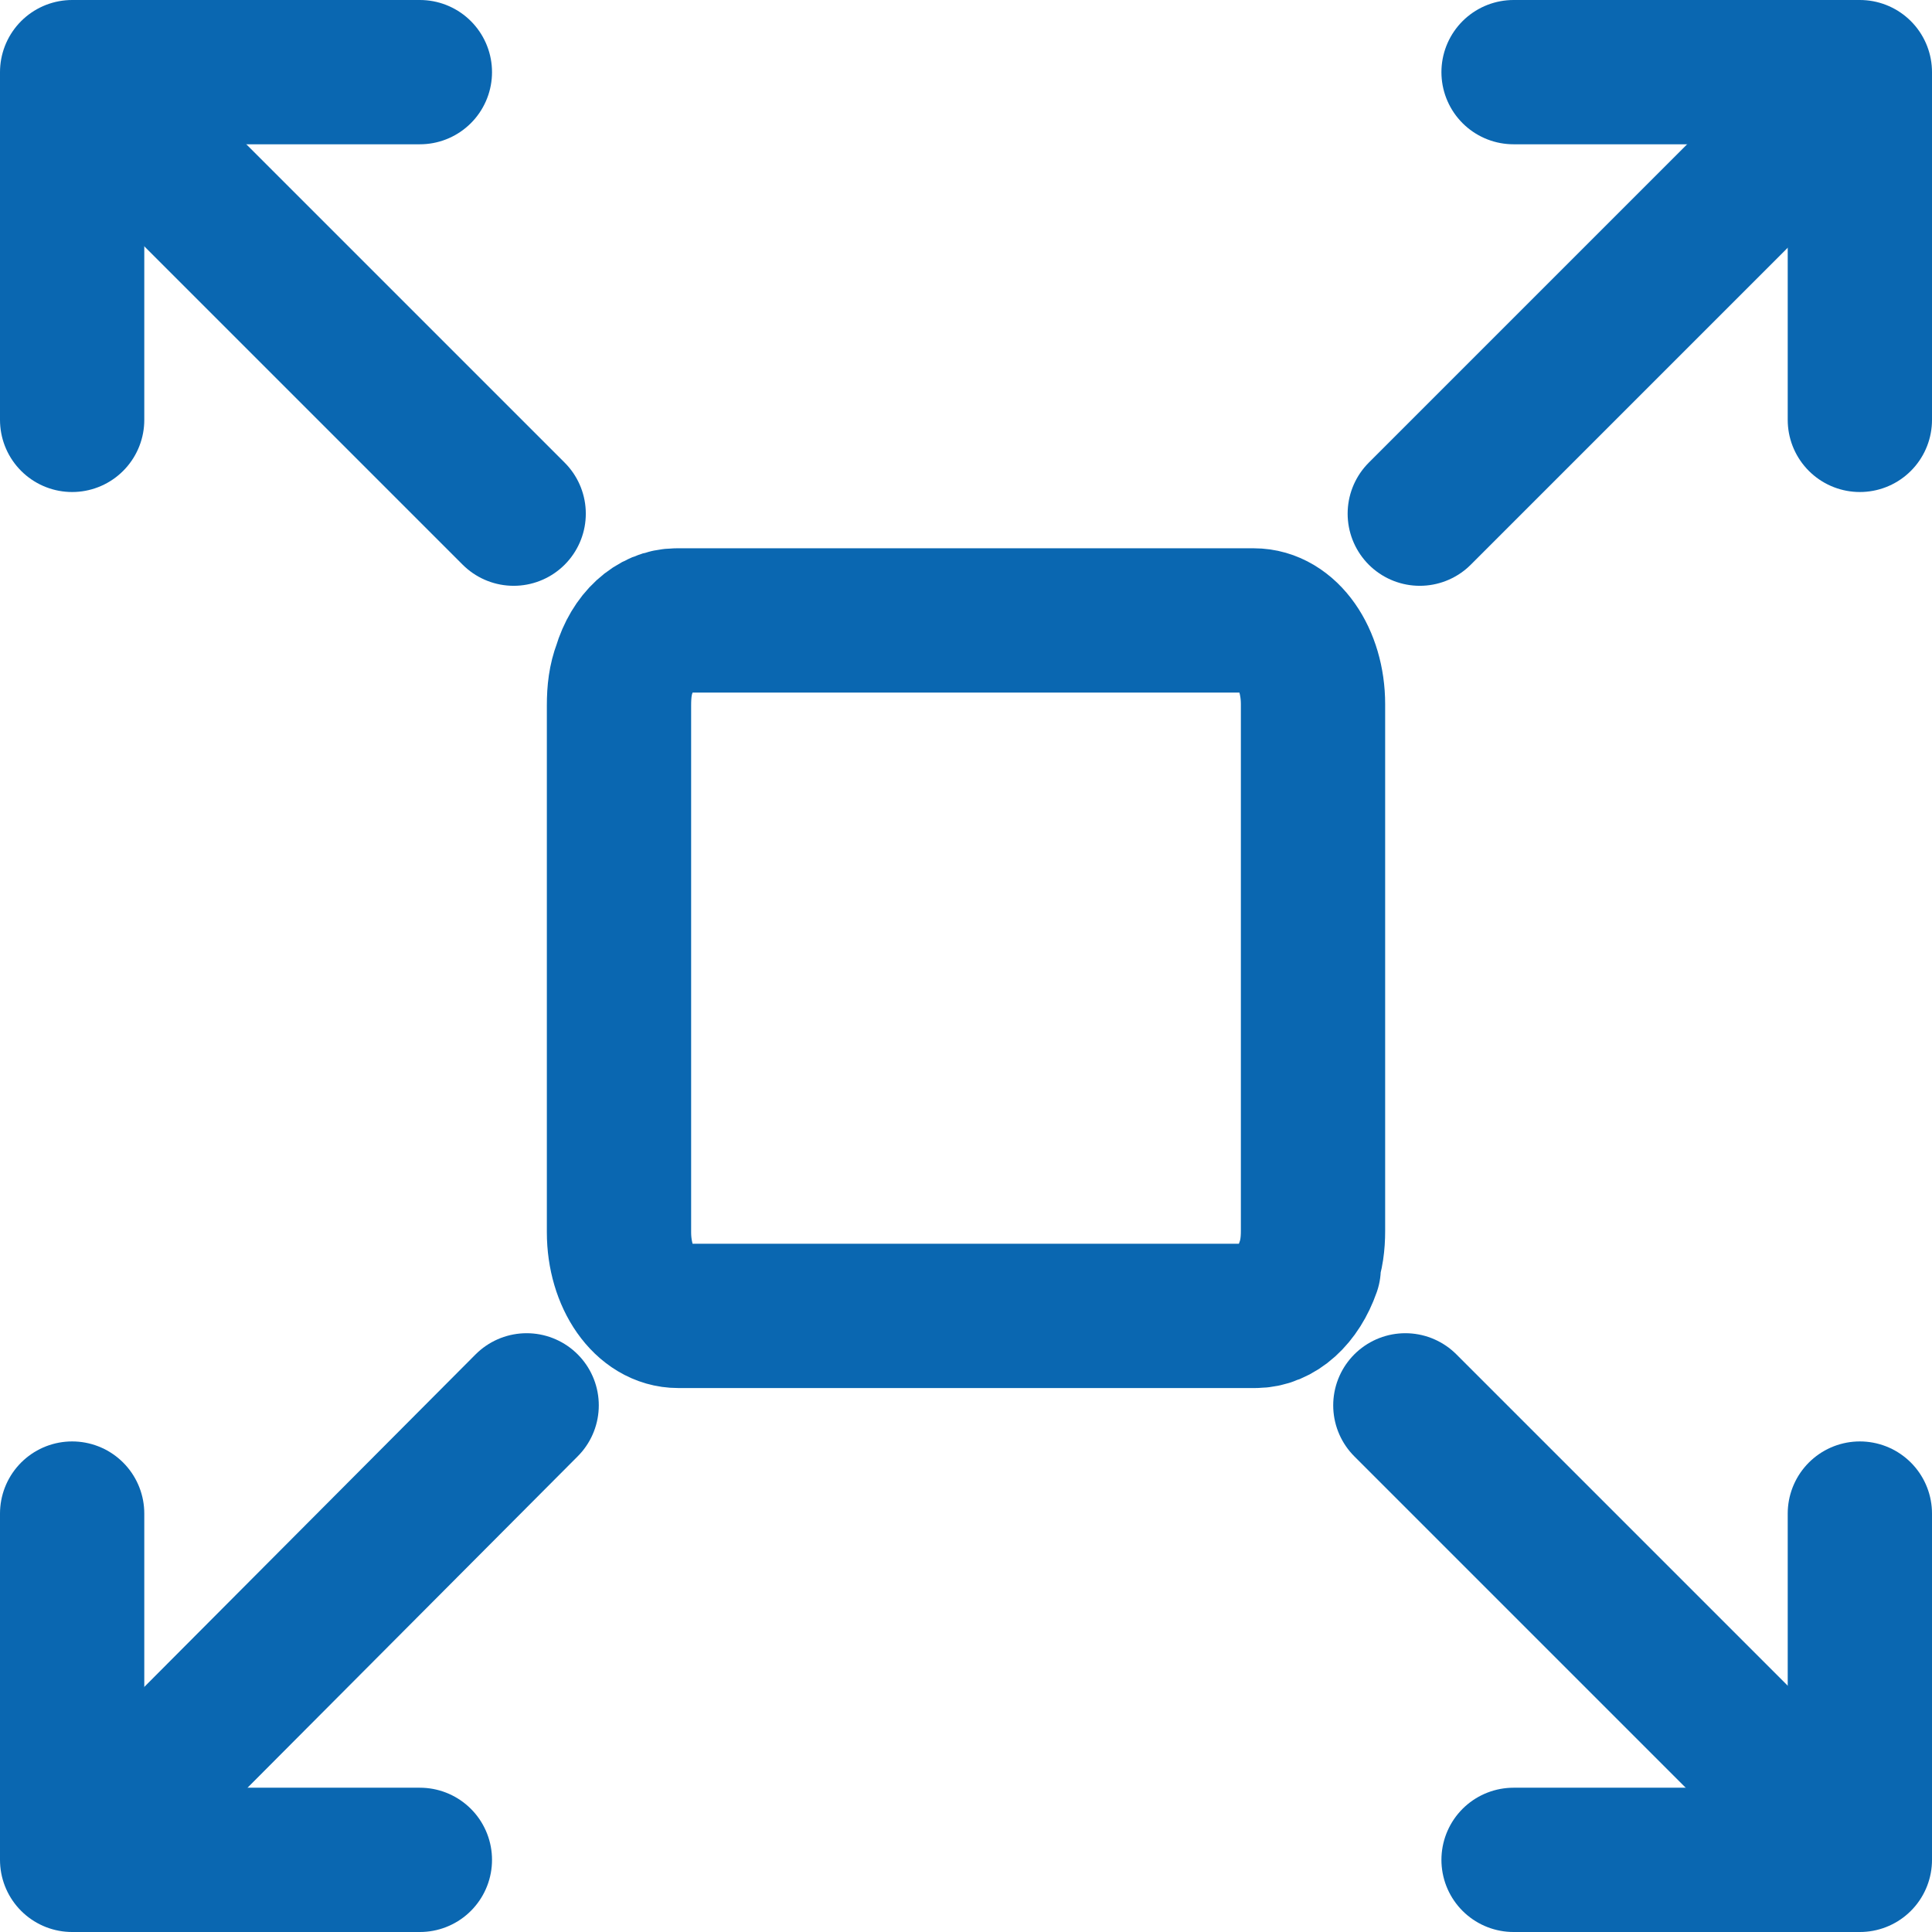 <?xml version="1.0" encoding="UTF-8"?>
<svg id="Capa_1" data-name="Capa 1" xmlns="http://www.w3.org/2000/svg" viewBox="0 0 13.39 13.39">
  <defs>
    <style>
      .cls-1 {
        fill: none;
        stroke: #0a67b1;
        stroke-linecap: round;
        stroke-linejoin: round;
      }
    </style>
  </defs>
  <polyline class="cls-1" points=".5 2.91 .5 .5 2.91 .5"/>
  <line class="cls-1" x1="3.56" y1="3.56" x2=".96" y2=".96"/>
  <polyline class="cls-1" points="12.89 10.49 12.89 12.89 10.49 12.89"/>
  <line class="cls-1" x1="9.74" y1="9.74" x2="12.44" y2="12.44"/>
  <path class="cls-1" d="M9.06,8.78c.03-.08.04-.16.04-.25h0v-3.65c0-.32-.18-.58-.41-.58h-4c-.16,0-.3.13-.36.33-.03.08-.04.16-.04.26v3.65c0,.32.18.58.41.58h4c.16,0,.3-.13.37-.33Z"/>
  <polyline class="cls-1" points="10.49 .5 12.89 .5 12.89 2.91"/>
  <line class="cls-1" x1="9.84" y1="3.56" x2="12.44" y2=".96"/>
  <polyline class="cls-1" points="2.91 12.89 .5 12.89 .5 10.49"/>
  <line class="cls-1" x1="3.65" y1="9.74" x2=".96" y2="12.44"/>
</svg>
